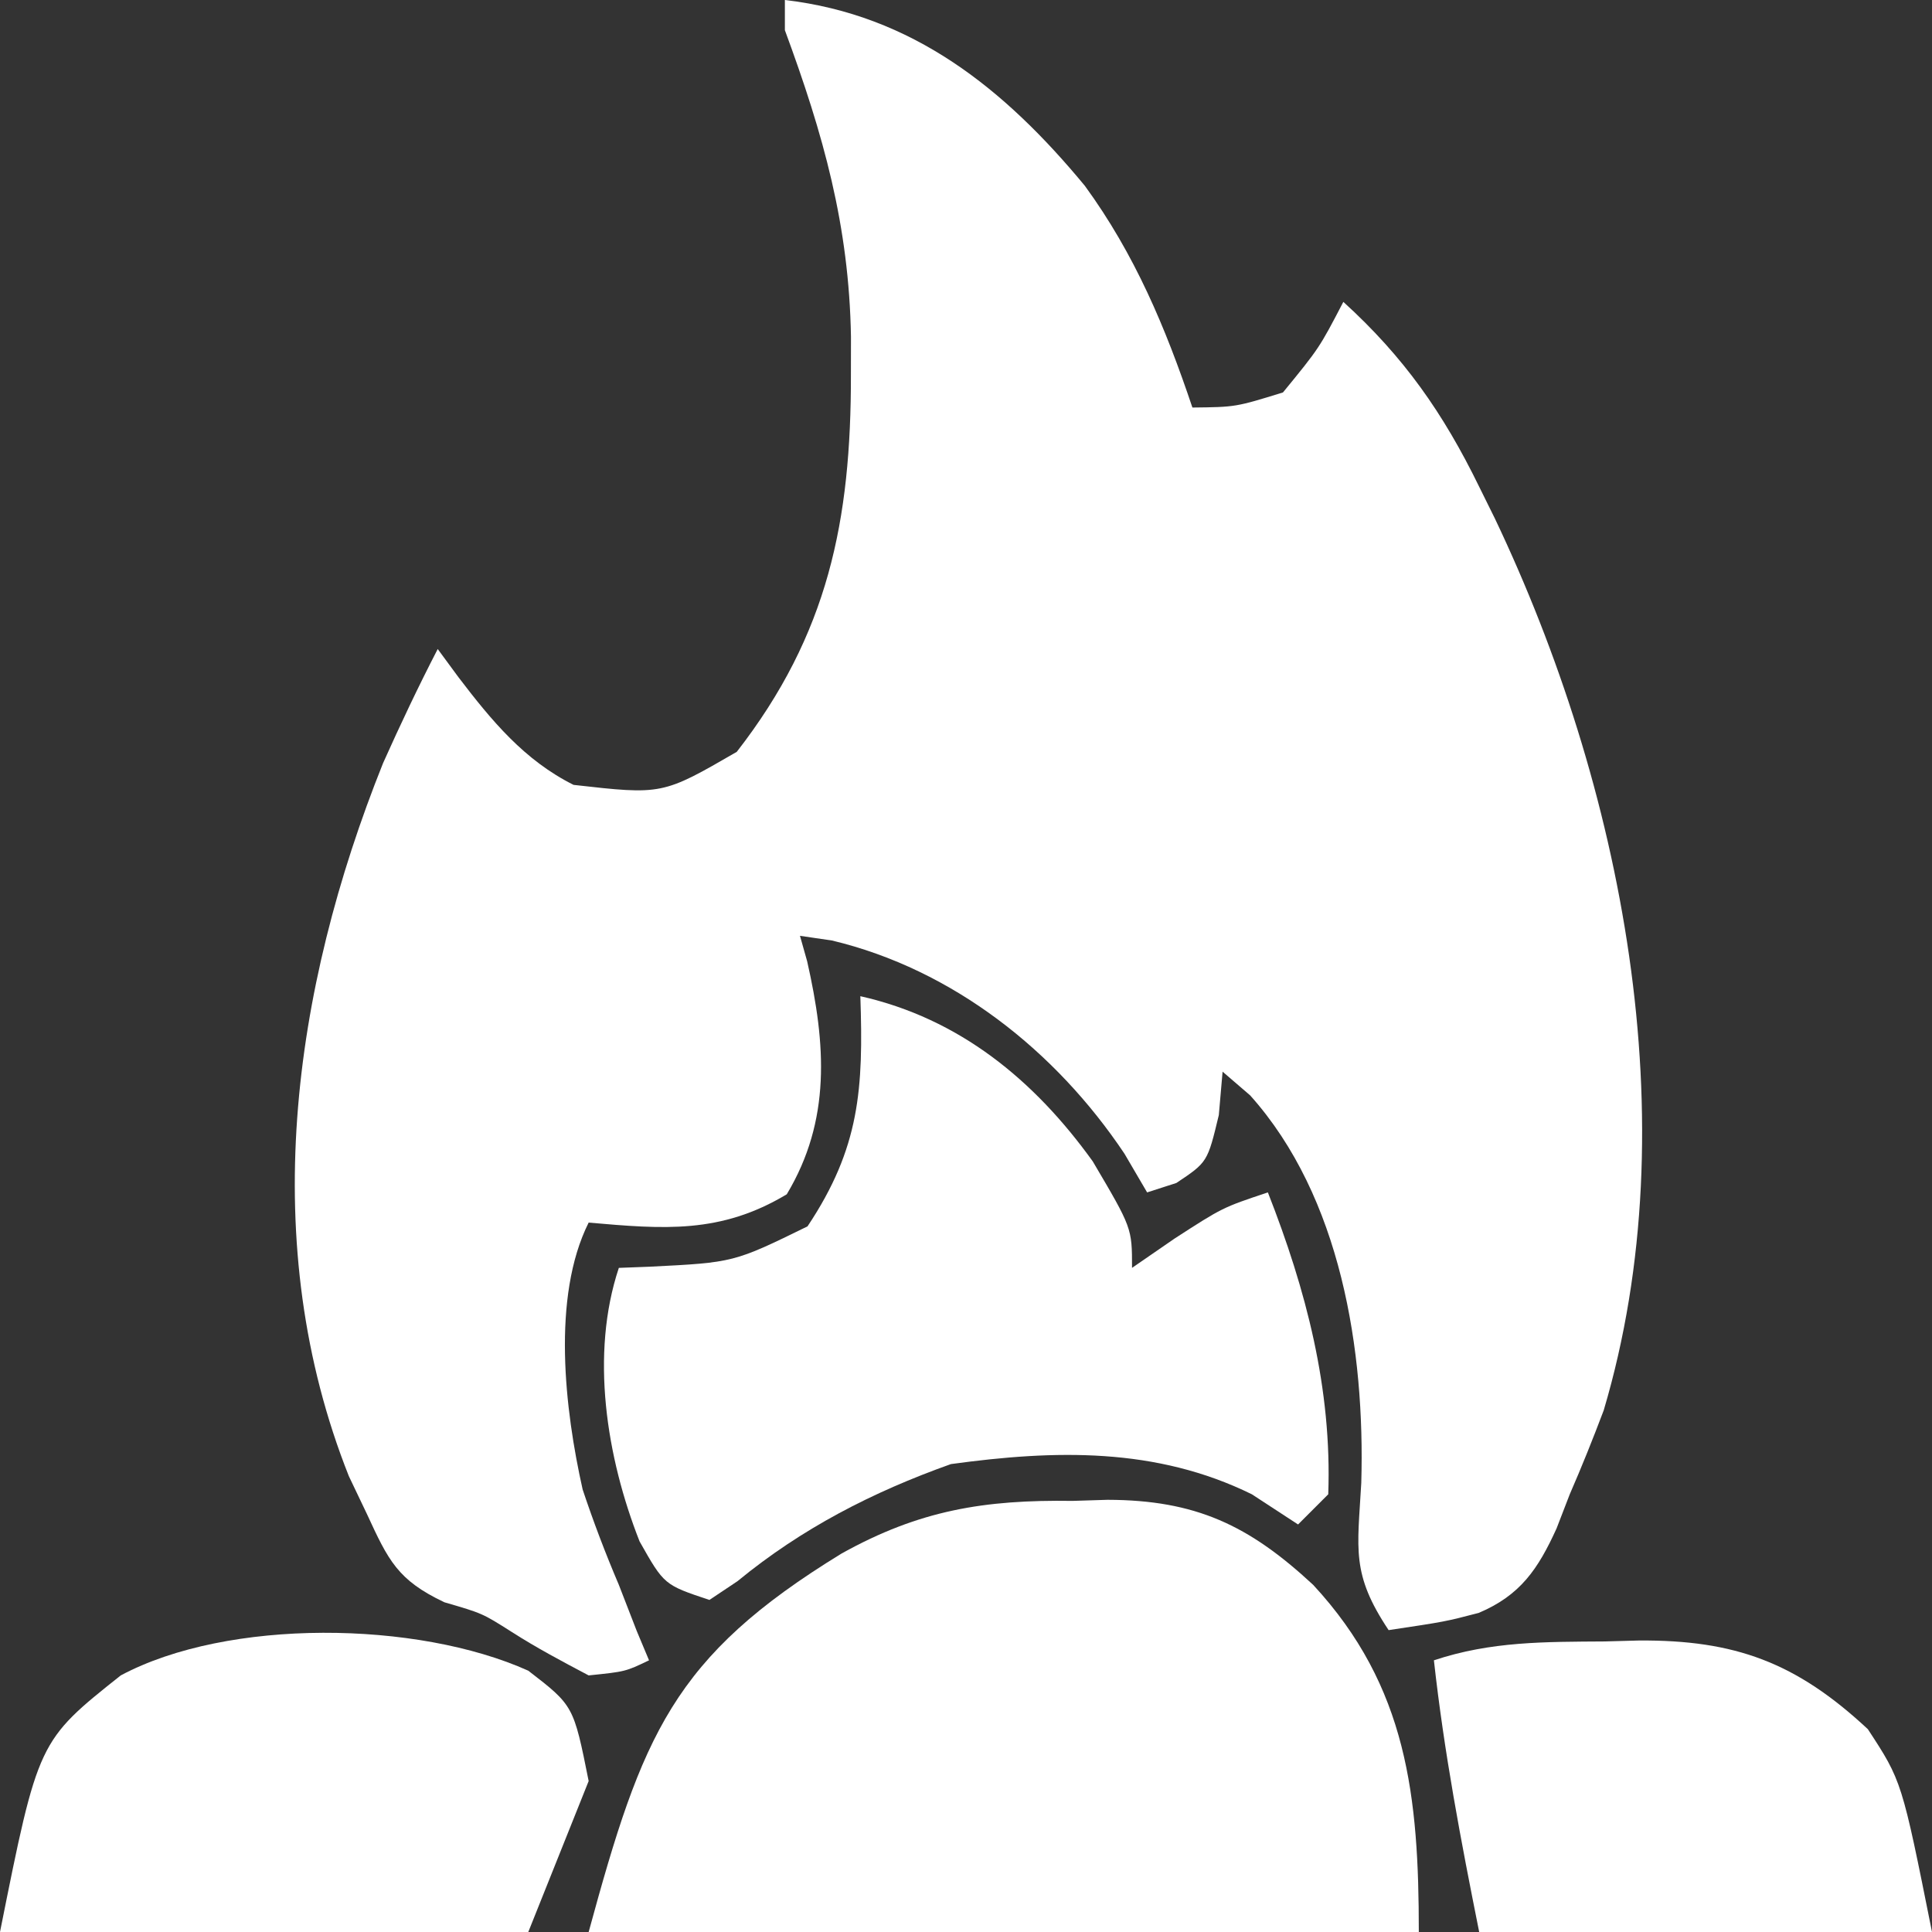 <?xml version="1.0" encoding="UTF-8"?>
<svg version="1.1" xmlns="http://www.w3.org/2000/svg" width="128" height="128">
<rect width="100%" height="100%" fill="#333333" stroke="none"/>
<path d="M0 0 C8.443 0.98 14.545 5.859 19.875 12.312 C23.186 16.853 25.217 21.696 27 27 C29.867 26.969 29.867 26.969 33 26 C35.405 23.061 35.405 23.061 37 20 C41.012 23.65 43.612 27.36 46 32.25 C46.512 33.284 46.512 33.284 47.033 34.339 C55.456 52.021 59.942 74.285 54.25 93.438 C53.544 95.309 52.8 97.167 52 99 C51.711 99.748 51.422 100.495 51.125 101.266 C49.901 103.954 48.729 105.692 45.969 106.859 C43.75 107.438 43.75 107.438 40 108 C37.511 104.266 37.94 102.674 38.188 98.25 C38.442 89.485 36.847 79.297 30.828 72.574 C30.225 72.055 29.622 71.535 29 71 C28.918 71.949 28.835 72.897 28.75 73.875 C28 77 28 77 25.938 78.375 C24.978 78.684 24.978 78.684 24 79 C23.505 78.154 23.01 77.309 22.5 76.438 C17.951 69.631 11.126 64.226 3.125 62.312 C2.424 62.209 1.722 62.106 1 62 C1.157 62.558 1.315 63.116 1.477 63.691 C2.723 69.188 3.07 74.216 0.125 79.125 C-4.262 81.757 -8.008 81.436 -13 81 C-15.47 85.94 -14.577 93.426 -13.398 98.684 C-12.68 100.835 -11.889 102.914 -11 105 C-10.608 106.011 -10.216 107.021 -9.812 108.062 C-9.544 108.702 -9.276 109.341 -9 110 C-10.562 110.75 -10.562 110.75 -13 111 C-14.734 110.085 -16.472 109.166 -18.121 108.105 C-20.041 106.887 -20.041 106.887 -22.555 106.156 C-25.652 104.692 -26.269 103.389 -27.688 100.312 C-28.083 99.484 -28.479 98.655 -28.887 97.801 C-34.999 82.423 -32.655 65.617 -26.621 50.559 C-25.475 48.001 -24.287 45.489 -23 43 C-22.548 43.615 -22.095 44.23 -21.629 44.863 C-19.434 47.742 -17.267 50.366 -14 52 C-8.118 52.665 -8.118 52.665 -3.188 49.812 C2.872 42.022 4.391 34.494 4.375 24.812 C4.376 23.988 4.378 23.164 4.379 22.315 C4.253 14.943 2.552 8.914 0 2 C0 1.34 0 0.68 0 0 Z " fill="#FFFFFF" transform="translate(52,0)"/>
<path d="M0 0 C0.764 -0.024 1.528 -0.048 2.314 -0.072 C8.153 -0.057 11.676 1.605 15.938 5.562 C22.187 12.31 22.938 19.592 22.938 28.562 C4.787 28.562 -13.363 28.562 -32.062 28.562 C-28.502 15.506 -26.508 10.344 -15.297 3.482 C-10.143 0.615 -5.85 -0.084 0 0 Z " fill="#FFFFFF" transform="translate(71.062,99.438)"/>
<path d="M0 0 C6.558 1.476 11.516 5.544 15.398 10.945 C18 15.355 18 15.355 18 18 C18.928 17.361 19.856 16.721 20.812 16.062 C24 14 24 14 27 13 C29.534 19.454 31.251 26.009 31 33 C30.34 33.66 29.68 34.32 29 35 C27.989 34.34 26.979 33.68 25.938 33 C19.586 29.875 12.893 30.053 6 31 C0.806 32.851 -3.875 35.254 -8.145 38.762 C-8.757 39.17 -9.369 39.579 -10 40 C-13 39 -13 39 -14.625 36.125 C-16.824 30.545 -17.91 23.729 -16 18 C-15.325 17.974 -14.649 17.948 -13.953 17.922 C-8.389 17.644 -8.389 17.644 -3.5 15.25 C-0.028 10.043 0.208 6.123 0 0 Z " fill="#FFFFFF" transform="translate(57,66)"/>
<path d="M0 0 C3 2.312 3 2.312 4 7.312 C2.68 10.613 1.36 13.912 0 17.312 C-11.55 17.312 -23.1 17.312 -35 17.312 C-32.469 4.658 -32.469 4.658 -27 0.312 C-19.899 -3.48 -7.381 -3.321 0 0 Z " fill="#FFFFFF" transform="translate(35,110.688)"/>
<path d="M0 0 C0.747 -0.021 1.494 -0.041 2.264 -0.062 C8.63 -0.107 12.687 1.385 17.438 5.812 C19.688 9.25 19.688 9.25 21.688 19.25 C11.787 19.25 1.887 19.25 -8.312 19.25 C-9.533 13.148 -10.631 7.385 -11.312 1.25 C-7.525 -0.013 -3.947 0.027 0 0 Z " fill="#FFFFFF" transform="translate(106.312,108.75)"/>
</svg>
